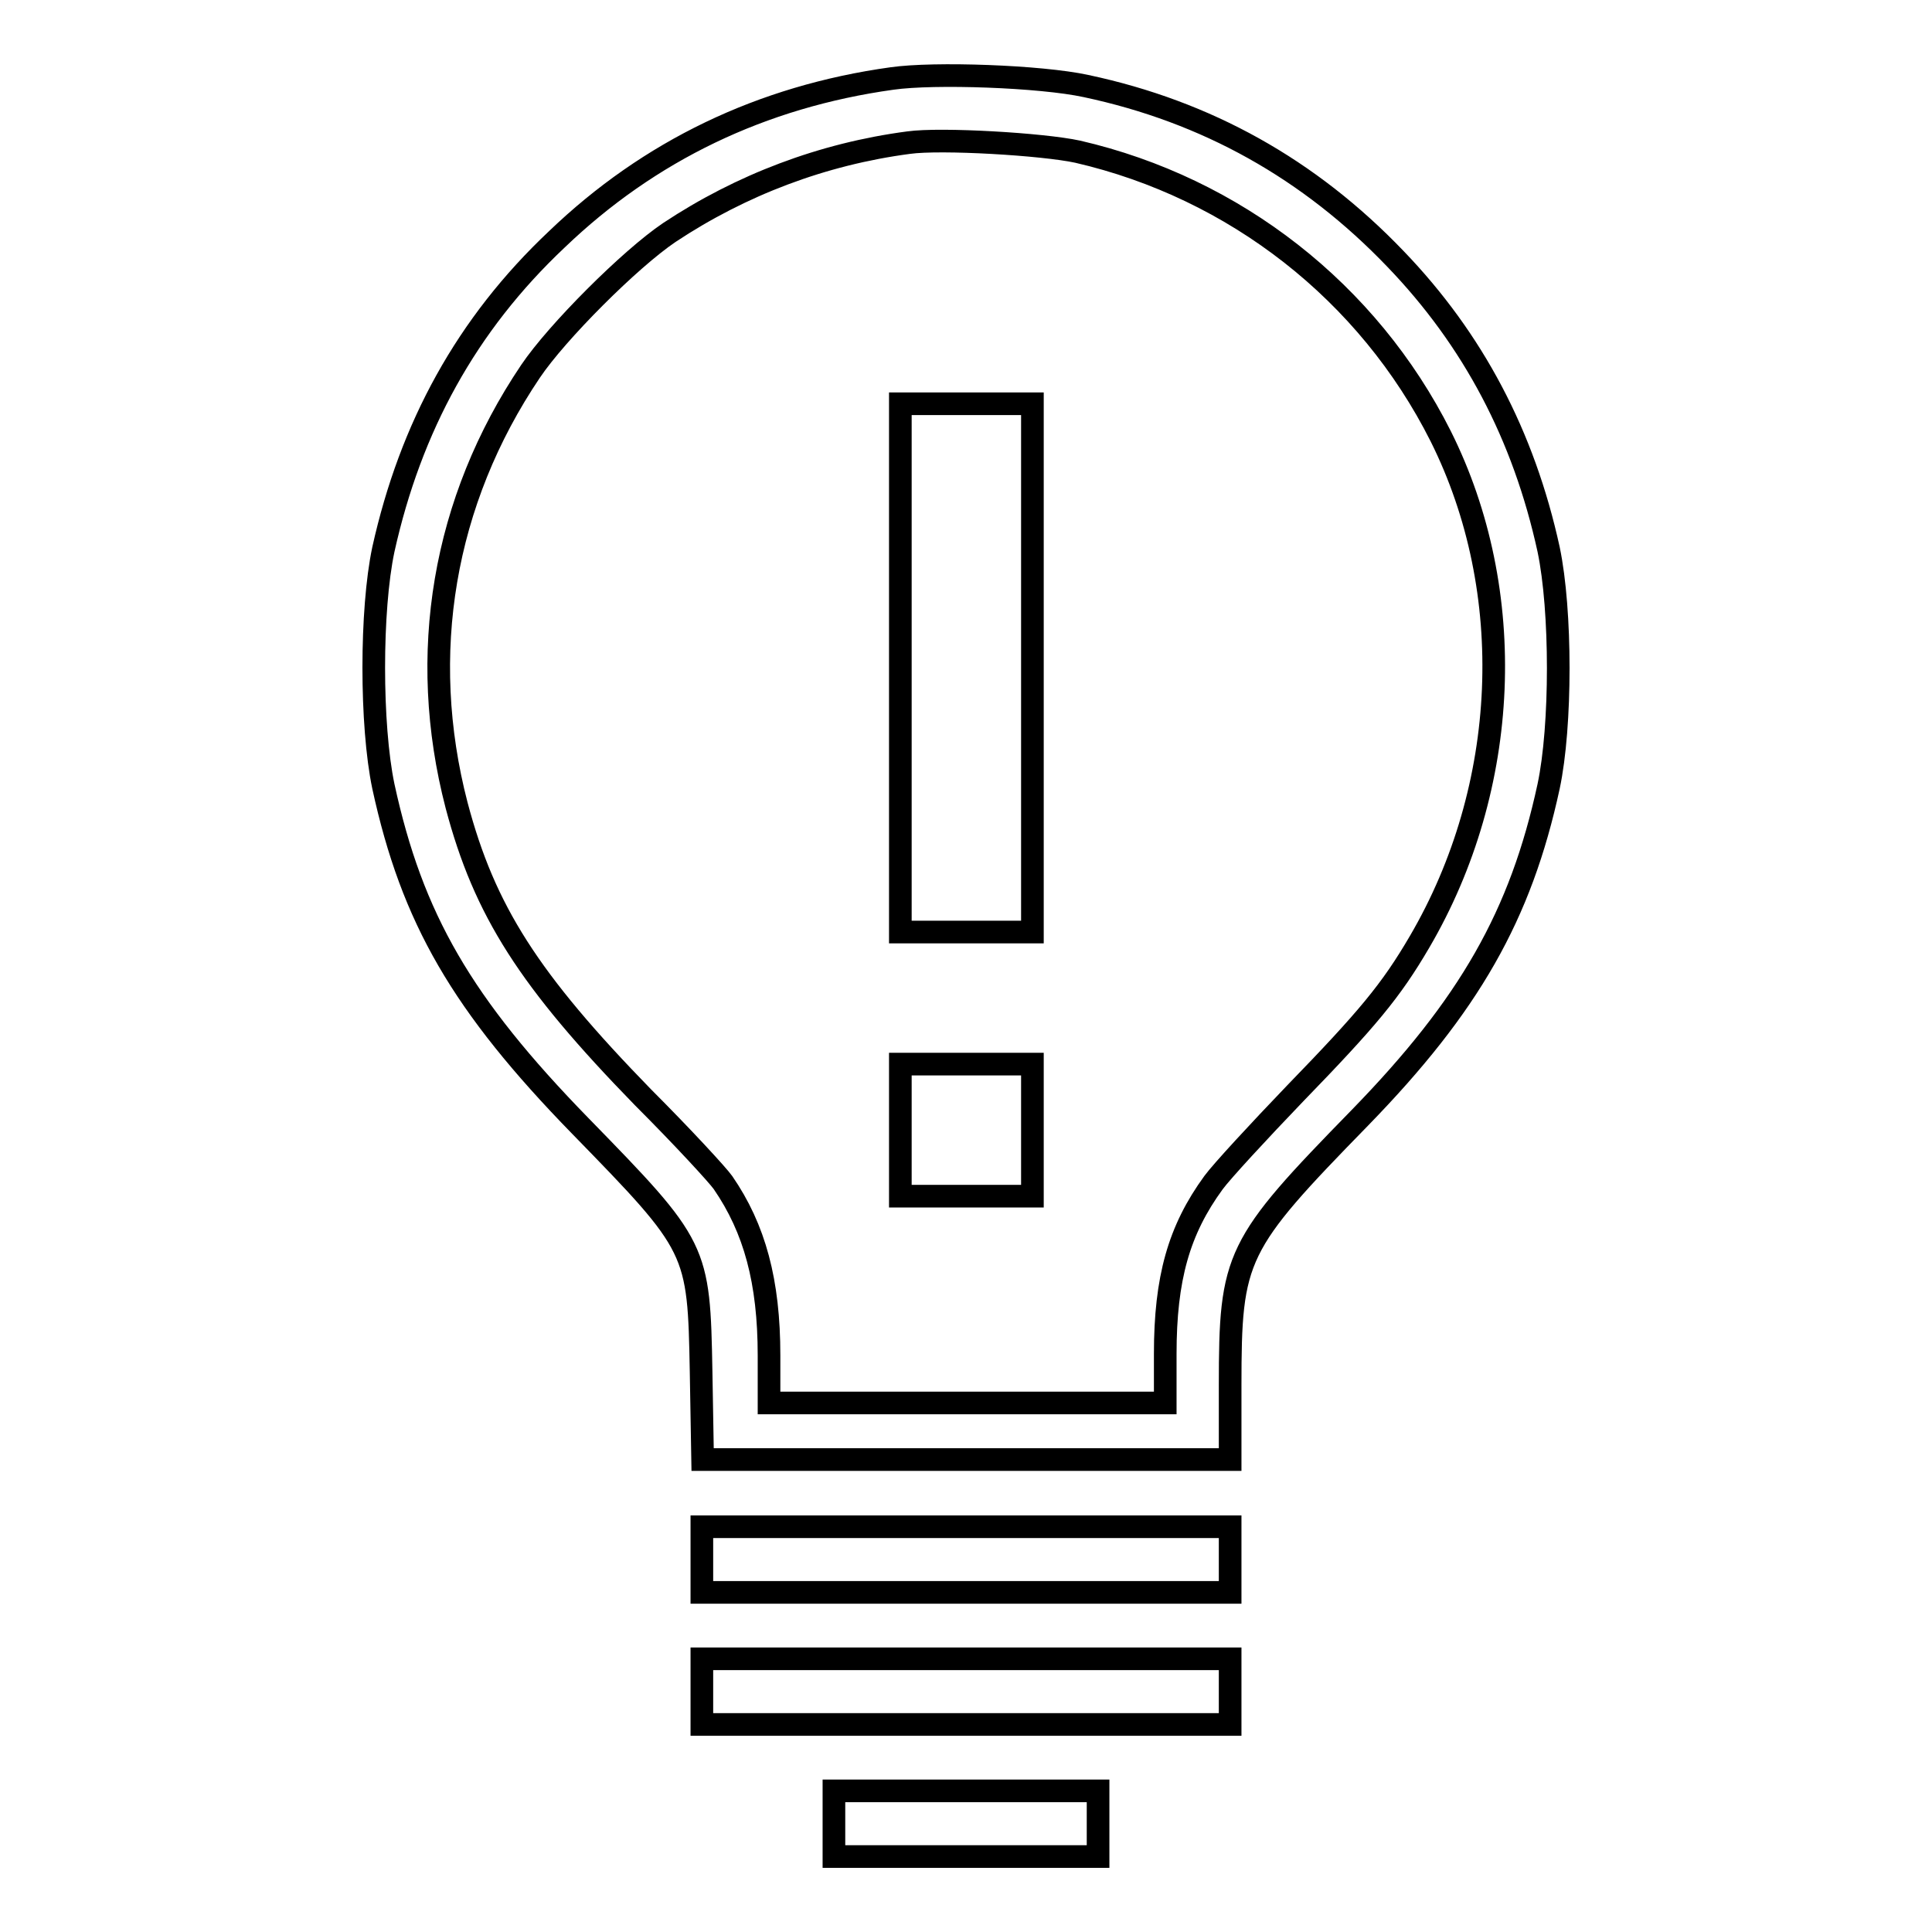 <?xml version="1.0" encoding="utf-8"?>
<!-- Svg Vector Icons : http://www.onlinewebfonts.com/icon -->
<!DOCTYPE svg PUBLIC "-//W3C//DTD SVG 1.1//EN" "http://www.w3.org/Graphics/SVG/1.1/DTD/svg11.dtd">
<svg version="1.1" xmlns="http://www.w3.org/2000/svg" xmlns:xlink="http://www.w3.org/1999/xlink" x="0px" y="0px" viewBox="0 0 256 256" enable-background="new 0 0 256 256" xml:space="preserve">
<g> <path stroke-width="3" fill-opacity="0" stroke="#000000"  d="M118.2,10.4c-17.3,2.4-32.2,9.6-44.4,21.3C61.8,43,54.4,56.6,50.8,72.8c-1.7,8-1.7,23.3,0,31.4 c3.8,17.5,10.4,28.9,26.1,45c15.6,16,15.7,16.2,16,32.6l0.2,11.6H163v-9.8c0-17.2,0.7-18.6,17.2-35.5c14.5-14.9,21.3-26.8,25-43.9 c1.7-8,1.7-23.3,0-31.4c-3.3-15.1-10-27.8-20.3-38.5c-11.4-11.9-25-19.5-41-22.9C137.9,10.1,123.8,9.6,118.2,10.4z M142.8,20.1 c20.8,4.8,38.5,18.6,48.1,37.7c10.3,20.6,9.2,46.5-2.8,67c-3.8,6.5-6.9,10.2-16.5,20.1c-4.8,5-9.7,10.3-10.8,11.8 c-4.6,6.3-6.4,12.7-6.4,22.7v6.5h-52.5v-6.3c0-9.8-1.9-16.8-6.1-22.9c-0.7-1-5.4-6.1-10.6-11.3c-15.1-15.5-21-24.7-24.7-38.7 c-5.2-20-1.8-40.3,9.8-57.5c3.5-5.2,13.2-14.9,18.4-18.4c9.5-6.3,20.3-10.4,31.7-11.9C124.7,18.3,138.2,19.1,142.8,20.1L142.8,20.1 z"/> <path stroke-width="3" fill-opacity="0" stroke="#000000"  d="M119.3,88.5v35h17.5v-70h-17.5V88.5z M119.3,149.8v8.7h17.5V141h-17.5V149.8z M93,206.6v4.4h70v-8.7H93 V206.6z M93,224.1v4.4h70v-8.7H93V224.1z M110.5,241.6v4.4h35v-8.7h-35V241.6z"/></g>
</svg>